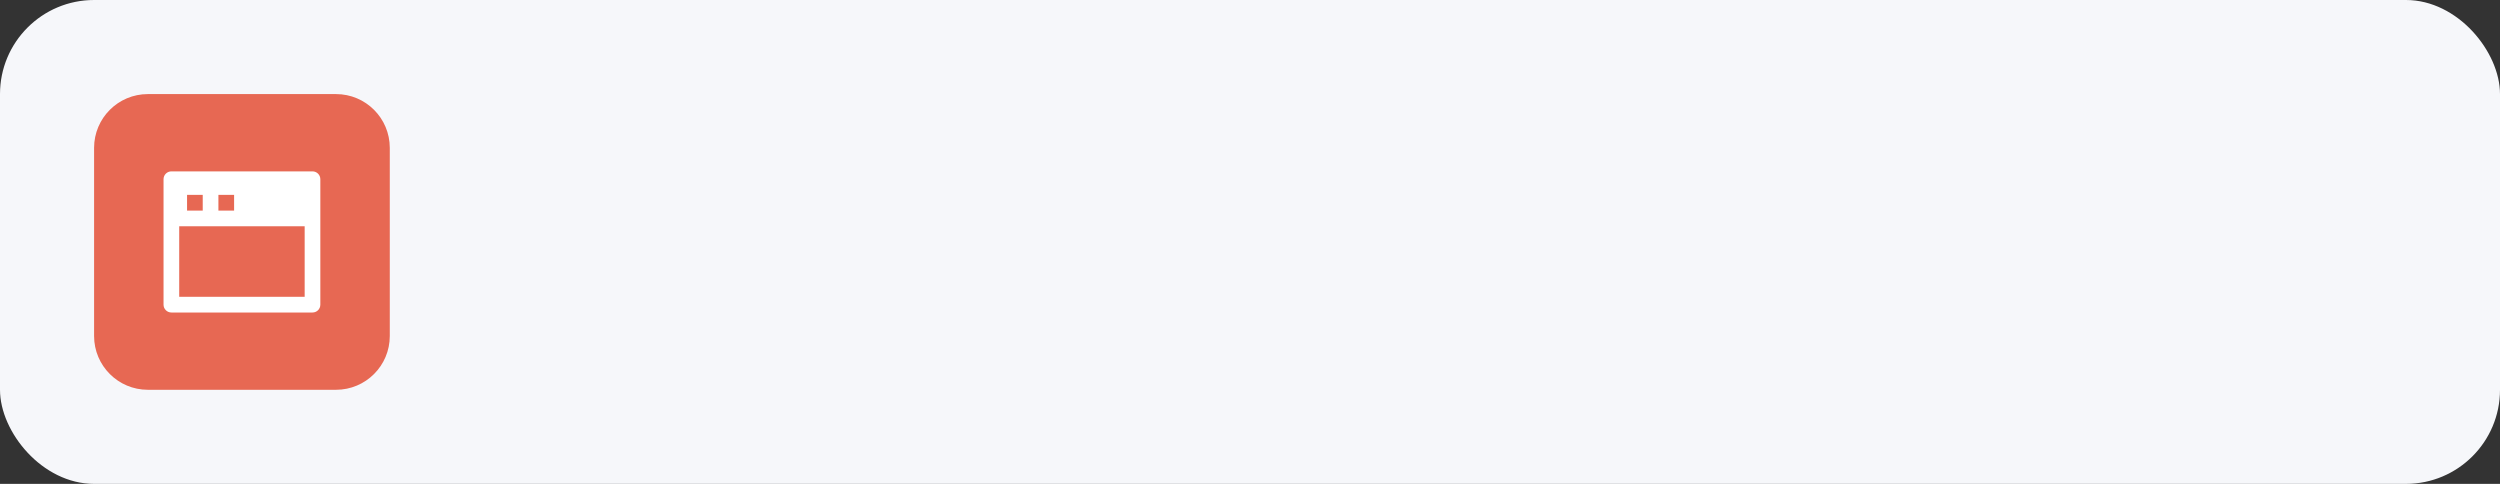<?xml version="1.0" encoding="UTF-8"?> <svg xmlns="http://www.w3.org/2000/svg" width="186" height="36" viewBox="0 0 186 36" fill="none"><rect x="0" y="0" width="186" height="36" fill="#333333" stroke="none"/> <rect width="186" height="36" rx="7" fill="#F6F7FA"></rect> <path d="M7 11C7 8.791 8.791 7 11 7H25C27.209 7 29 8.791 29 11V25C29 27.209 27.209 29 25 29H11C8.791 29 7 27.209 7 25V11Z" fill="#E76853"></path> <path d="M12.75 12.75H23.25C23.405 12.75 23.553 12.812 23.663 12.921C23.772 13.03 23.833 13.179 23.833 13.333V22.667C23.833 22.821 23.772 22.97 23.663 23.079C23.553 23.189 23.405 23.25 23.25 23.25H12.75C12.595 23.25 12.447 23.189 12.338 23.079C12.228 22.97 12.167 22.821 12.167 22.667V13.333C12.167 13.179 12.228 13.03 12.338 12.921C12.447 12.812 12.595 12.75 12.75 12.75V12.75ZM22.667 16.833H13.333V22.083H22.667V16.833ZM13.917 14.5V15.667H15.083V14.5H13.917ZM16.25 14.5V15.667H17.417V14.5H16.25Z" fill="white"></path> </svg> 
